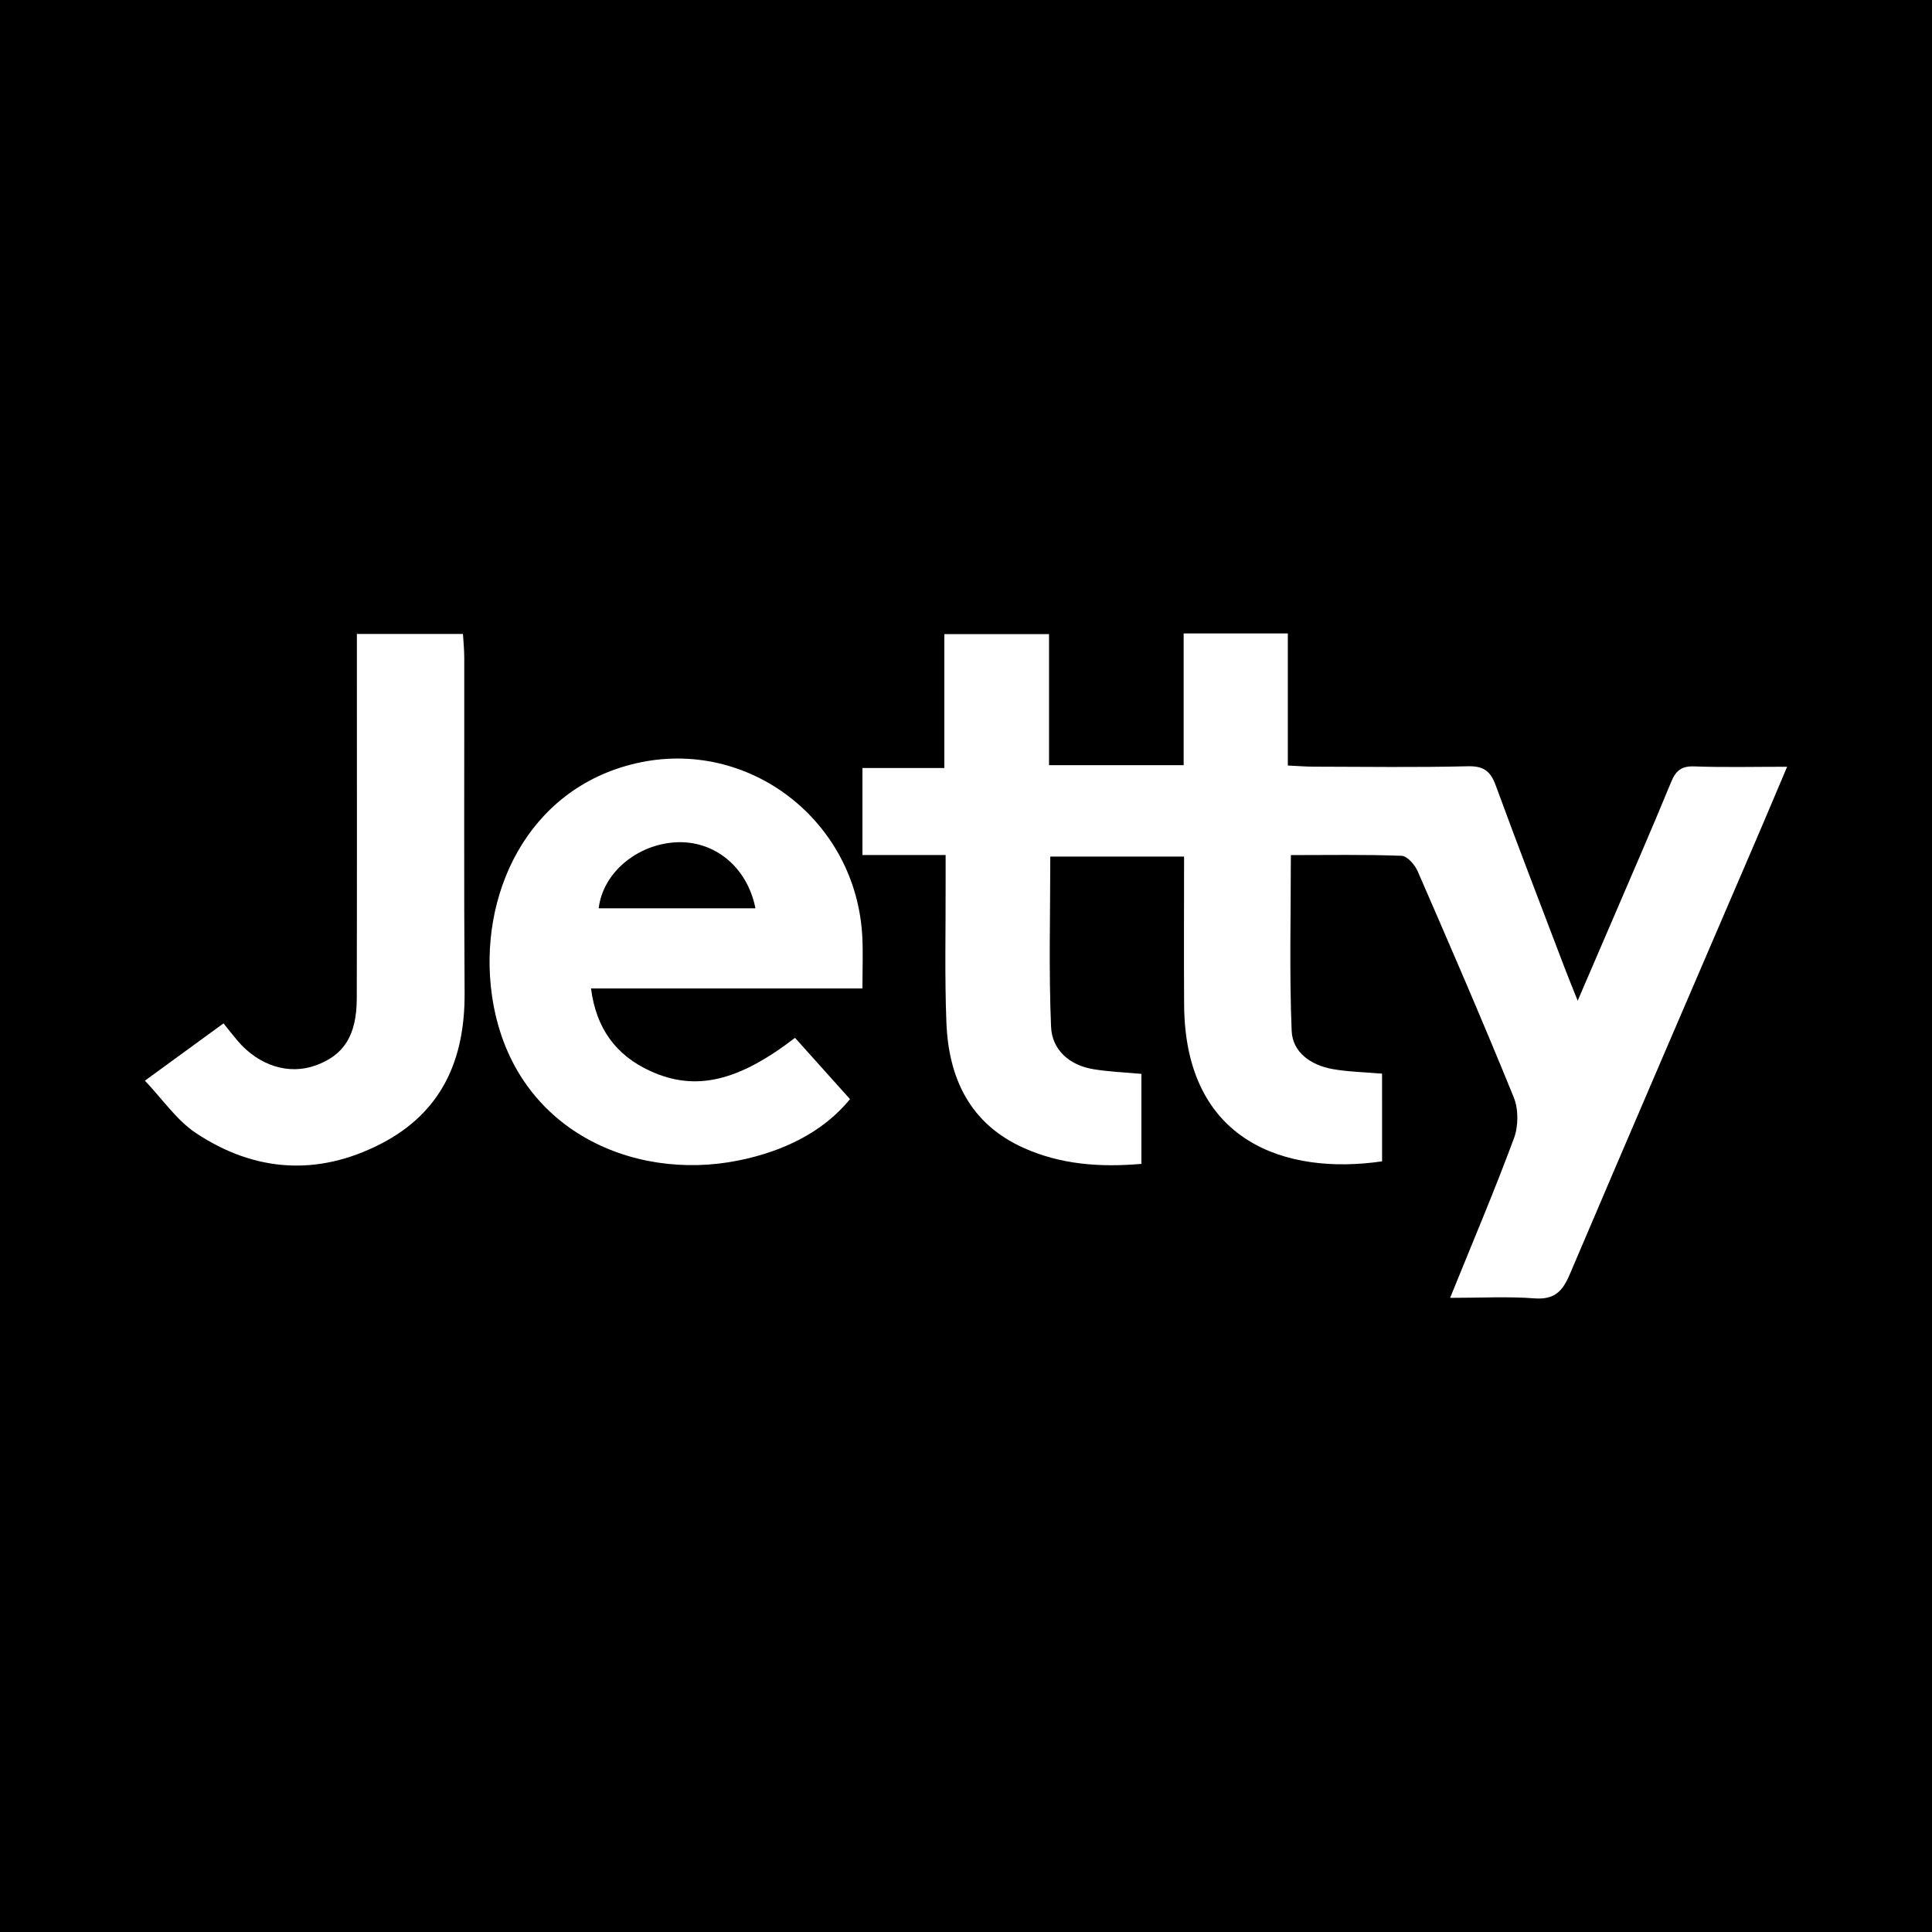 <?xml version="1.0" encoding="utf-8"?>
<!-- Generator: Adobe Illustrator 17.0.0, SVG Export Plug-In . SVG Version: 6.00 Build 0)  -->
<!DOCTYPE svg PUBLIC "-//W3C//DTD SVG 1.1//EN" "http://www.w3.org/Graphics/SVG/1.1/DTD/svg11.dtd">
<svg version="1.1" id="Layer_1" xmlns="http://www.w3.org/2000/svg" xmlns:xlink="http://www.w3.org/1999/xlink" x="0px" y="0px"
	 width="200px" height="200px" viewBox="0 0 200 200" enable-background="new 0 0 200 200" xml:space="preserve">
<rect width="200" height="200"/>
<g>
	<path fill="#FFFFFF" d="M150.114,134.354c2.352-5.806,4.61-11.116,6.611-16.521c0.465-1.255,0.478-3.006-0.022-4.236
		c-3.19-7.852-6.562-15.631-9.944-23.403c-0.292-0.672-1.078-1.578-1.665-1.601c-3.786-0.145-7.58-0.074-11.465-0.074
		c0,6.223-0.162,12.22,0.084,18.2c0.092,2.234,2.012,3.55,4.214,3.947c1.623,0.292,3.293,0.318,5.144,0.48
		c0,3.008,0,6.041,0.001,9.076c-9.904,1.452-20.396-1.962-20.492-16.177c-0.034-5.066-0.005-10.132-0.005-15.372
		c-4.675,0-9.15,0-13.85,0c0,5.939-0.166,11.788,0.08,17.62c0.101,2.388,1.901,3.978,4.362,4.387c1.628,0.271,3.29,0.329,4.99,0.487
		c0,3.093,0,6.146,0,9.316c-4.282,0.373-8.347,0.073-12.186-1.65c-5.571-2.5-7.775-7.222-8-12.98
		c-0.188-4.832-0.066-9.675-0.08-14.514c-0.002-0.85,0-1.701,0-2.827c-3.003,0-5.74,0-8.613,0c0-3.1,0-5.925,0-9.007
		c2.712,0,5.448,0,8.478,0c0-4.709,0-9.179,0-13.864c3.718,0,7.148,0,10.839,0c0,4.449,0,8.929,0,13.57c4.722,0,9.19,0,13.936,0
		c0-4.534,0-9.01,0-13.635c3.71,0,7.145,0,10.784,0c0,4.547,0,8.965,0,13.671c1.022,0.047,1.856,0.117,2.691,0.118
		c5.314,0.011,10.631,0.088,15.942-0.041c1.647-0.04,2.35,0.507,2.895,1.995c2.313,6.321,4.742,12.599,7.134,18.891
		c0.364,0.957,0.755,1.903,1.344,3.382c1.297-3.012,2.413-5.592,3.52-8.176c2.06-4.807,4.158-9.598,6.142-14.435
		c0.492-1.2,1.068-1.692,2.415-1.643c3.082,0.113,6.17,0.036,9.604,0.036c-1.072,2.529-2.04,4.84-3.029,7.143
		c-6.503,15.142-13.034,30.272-19.486,45.435c-0.741,1.743-1.6,2.61-3.643,2.454C156.096,134.197,153.323,134.354,150.114,134.354z"
		/>
	<path fill="#FFFFFF" d="M89.28,102.325c-9.59,0-18.764,0-28.098,0c0.53,4.126,2.565,6.913,6.135,8.547
		c4.648,2.128,9.075,1.11,14.983-3.436c1.817,2.026,3.655,4.075,5.693,6.347c-2.778,3.404-6.887,5.403-11.517,6.344
		c-11.132,2.263-23.585-3.334-25.549-17.072c-1.47-10.283,3.591-21.405,14.89-24.031c11.675-2.713,22.88,5.94,23.451,18.022
		C89.347,98.688,89.28,100.336,89.28,102.325z M61.978,94.027c5.404,0,10.796,0,16.224,0c-0.846-4.294-4.268-7.056-8.256-6.83
		C65.896,87.426,62.397,90.388,61.978,94.027z"/>
	<path fill="#FFFFFF" d="M15,111.872c3.02-2.201,5.503-4.012,8.137-5.932c0.523,0.647,0.983,1.247,1.475,1.821
		c2.209,2.574,5.286,3.535,8.066,2.531c2.927-1.056,4.246-3.109,4.255-6.933c0.029-11.727,0.011-23.455,0.011-35.182
		c0-0.781,0-1.562,0-2.548c3.676,0,7.19,0,10.982,0c0.045,0.776,0.133,1.609,0.134,2.441c0.012,11.569-0.041,23.138,0.036,34.707
		c0.046,6.905-2.355,12.393-8.692,15.644c-6.551,3.36-13.051,2.9-19.117-1.124C18.28,115.963,16.83,113.791,15,111.872z"/>
</g>
</svg>
